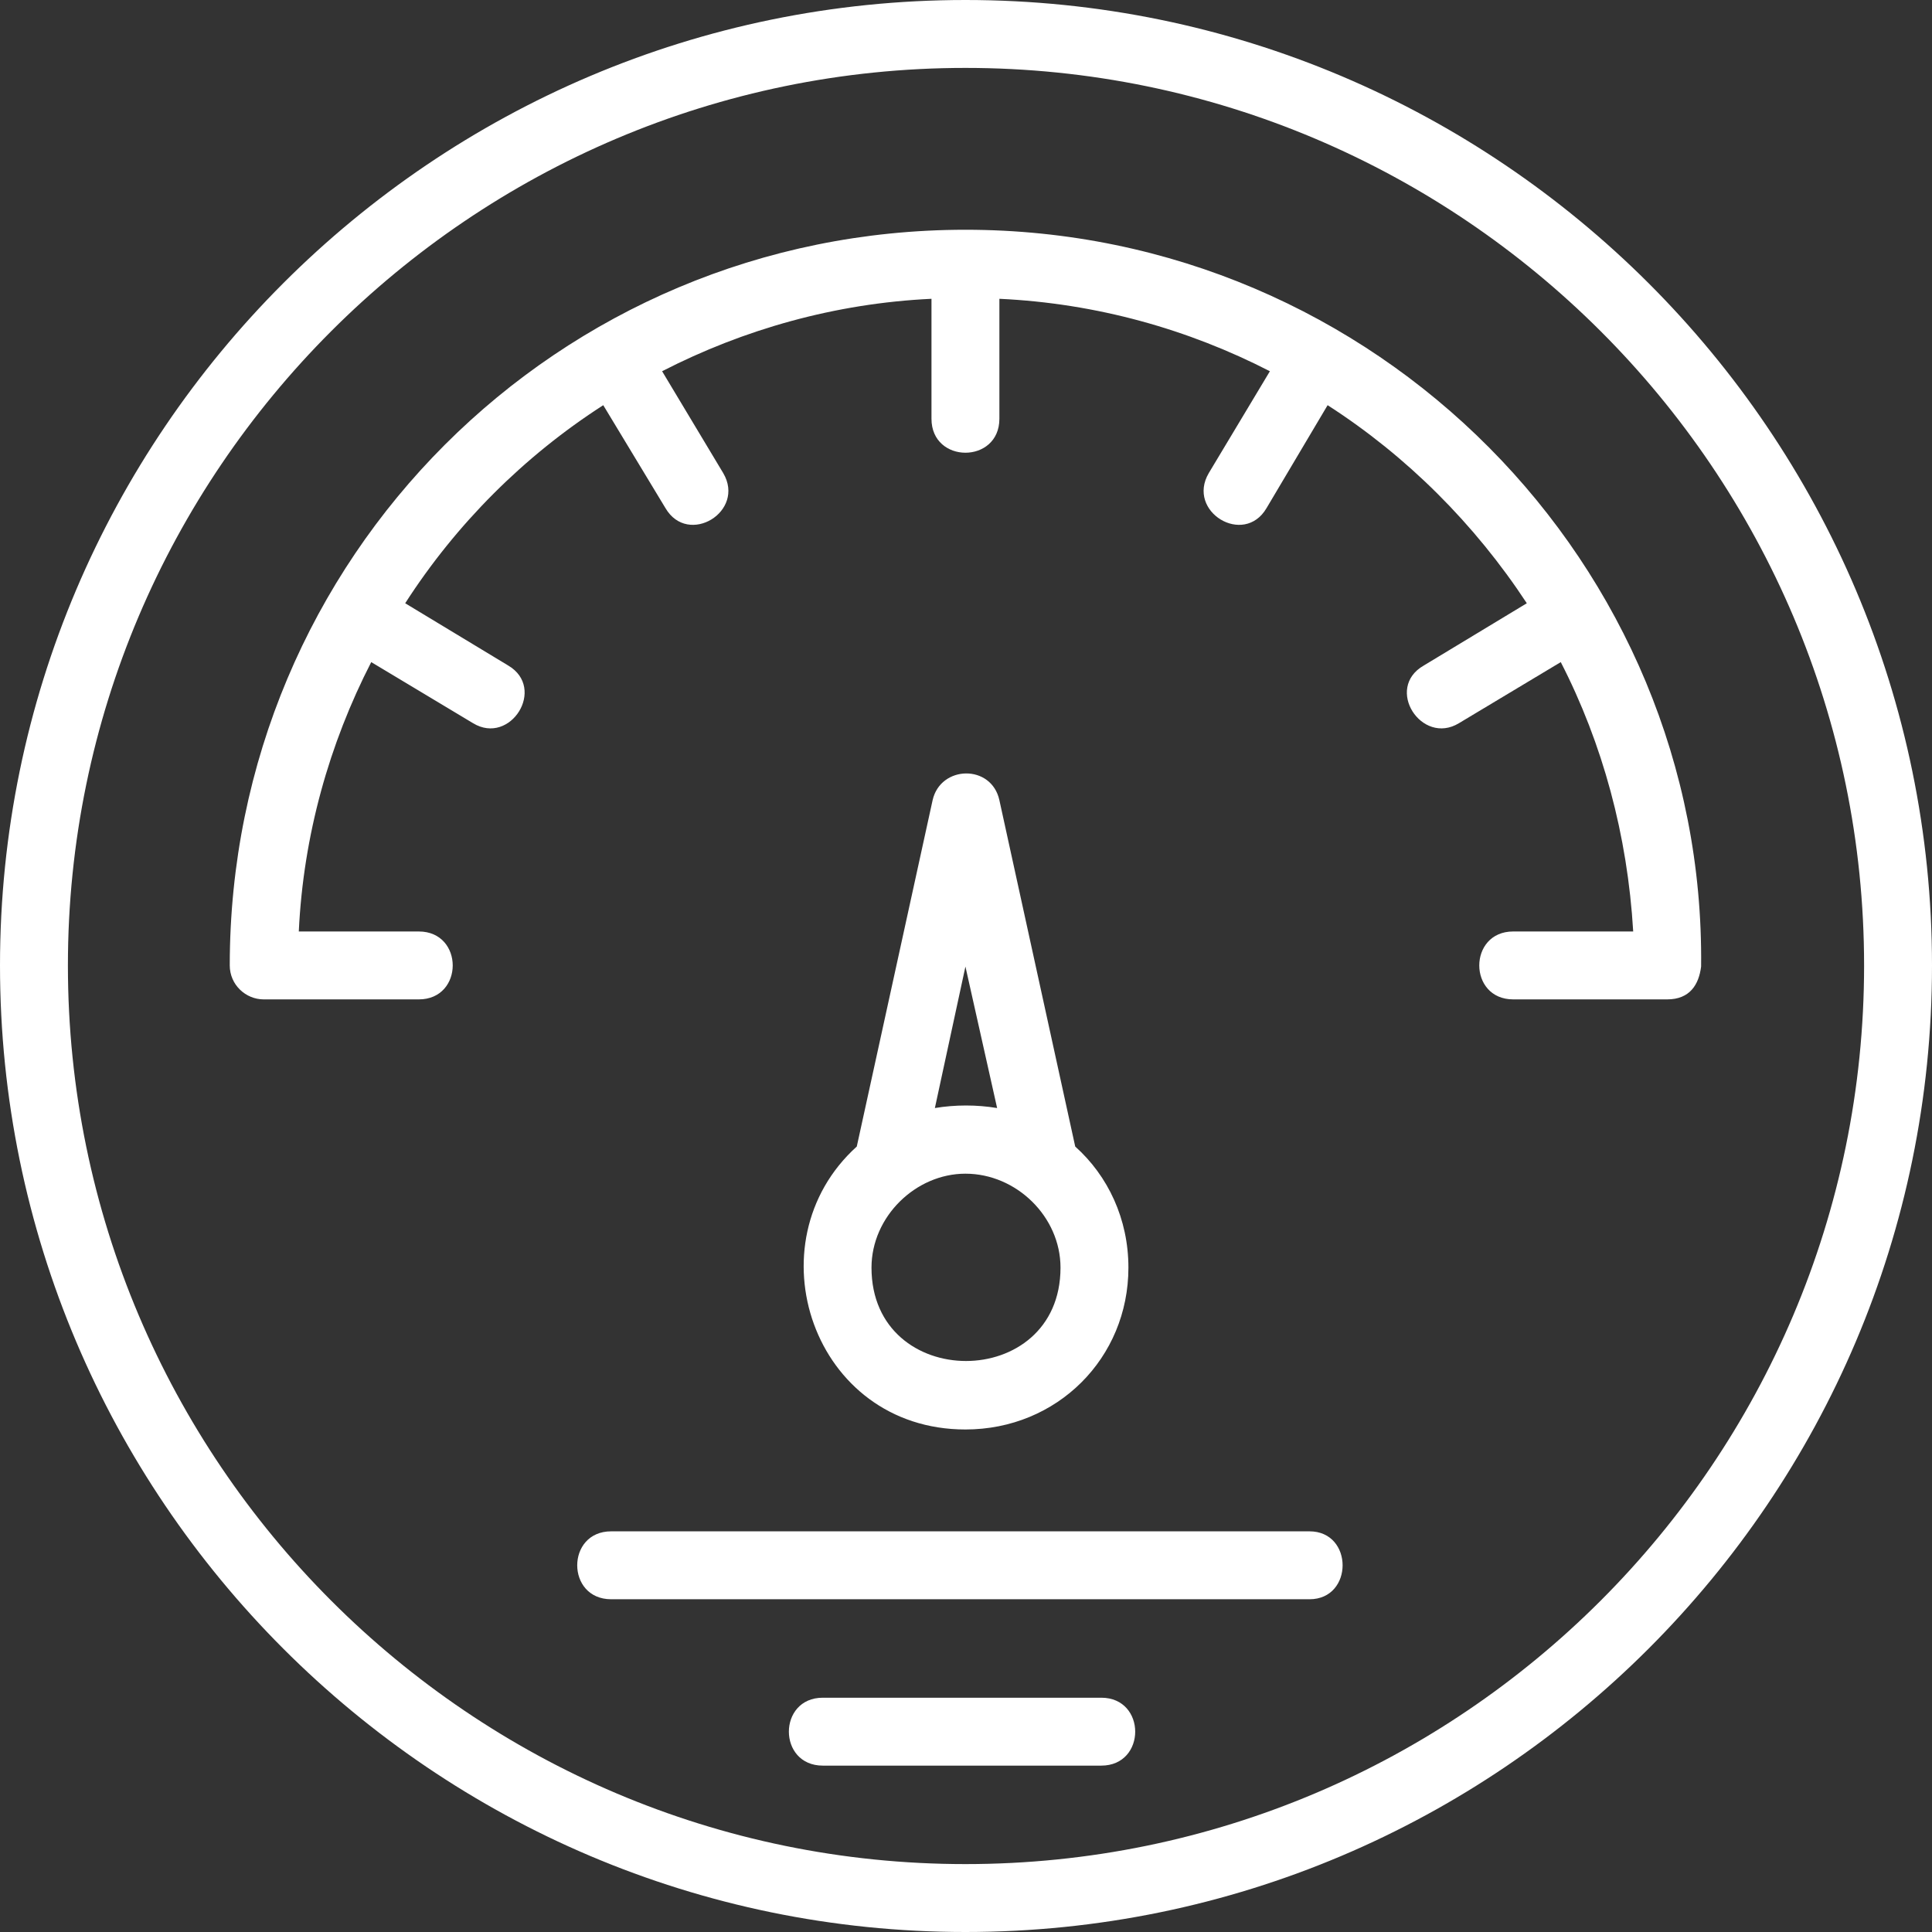 <svg xmlns="http://www.w3.org/2000/svg" version="1.1" xmlns:xlink="http://www.w3.org/1999/xlink" width="512" height="512" x="0" y="0" viewBox="0 0 1707 1707" style="enable-background:new 0 0 512 512" xml:space="preserve" fill-rule="evenodd" class=""><rect x="0" y="0" width="1707" height="1707" fill="#333333" stroke="none"/><g><path d="M853 1037c-44 0-83 38-83 83 0 110 167 110 167 0 0-45-39-83-84-83zM0 853C0 383 383 0 853 0c471 0 854 383 854 853 0 471-383 854-854 854-470 0-853-383-853-854zm1647 0c0-437-356-793-794-793C416 60 60 416 60 853c0 438 356 794 793 794 438 0 794-356 794-794zm-298-320c-46-70-106-130-176-175l-54 91c-20 34-71 3-51-31l54-90c-72-37-153-60-239-64v106c0 40-60 40-60 0V264c-85 4-166 27-238 64l54 90c20 34-31 65-51 31l-55-91c-70 45-130 105-175 175l91 55c34 20 2 71-31 51l-90-54c-37 72-60 153-64 238h106c40 0 40 60 0 60H233c-16 0-30-13-30-30 0-360 290-650 650-650 363 0 654 296 650 651-2 16-10 29-30 29h-136c-40 0-40-60 0-60h106c-5-85-27-166-64-238l-90 54c-33 20-66-31-31-51zm-192 880H540c-40 0-40-60 0-60h617c39 0 39 60 0 60zm-184 147H727c-40 0-40-60 0-60h246c40 0 40 60 0 60zm-92-581-28-125-27 125c18-3 37-3 55 0zm-124 34 67-306c7-31 52-32 59 0l67 306c29 26 47 64 47 107 0 80-63 143-144 143-135 0-190-165-96-250z" fill="#ffffff" opacity="1" data-original="#000000" class=""></path></g></svg>